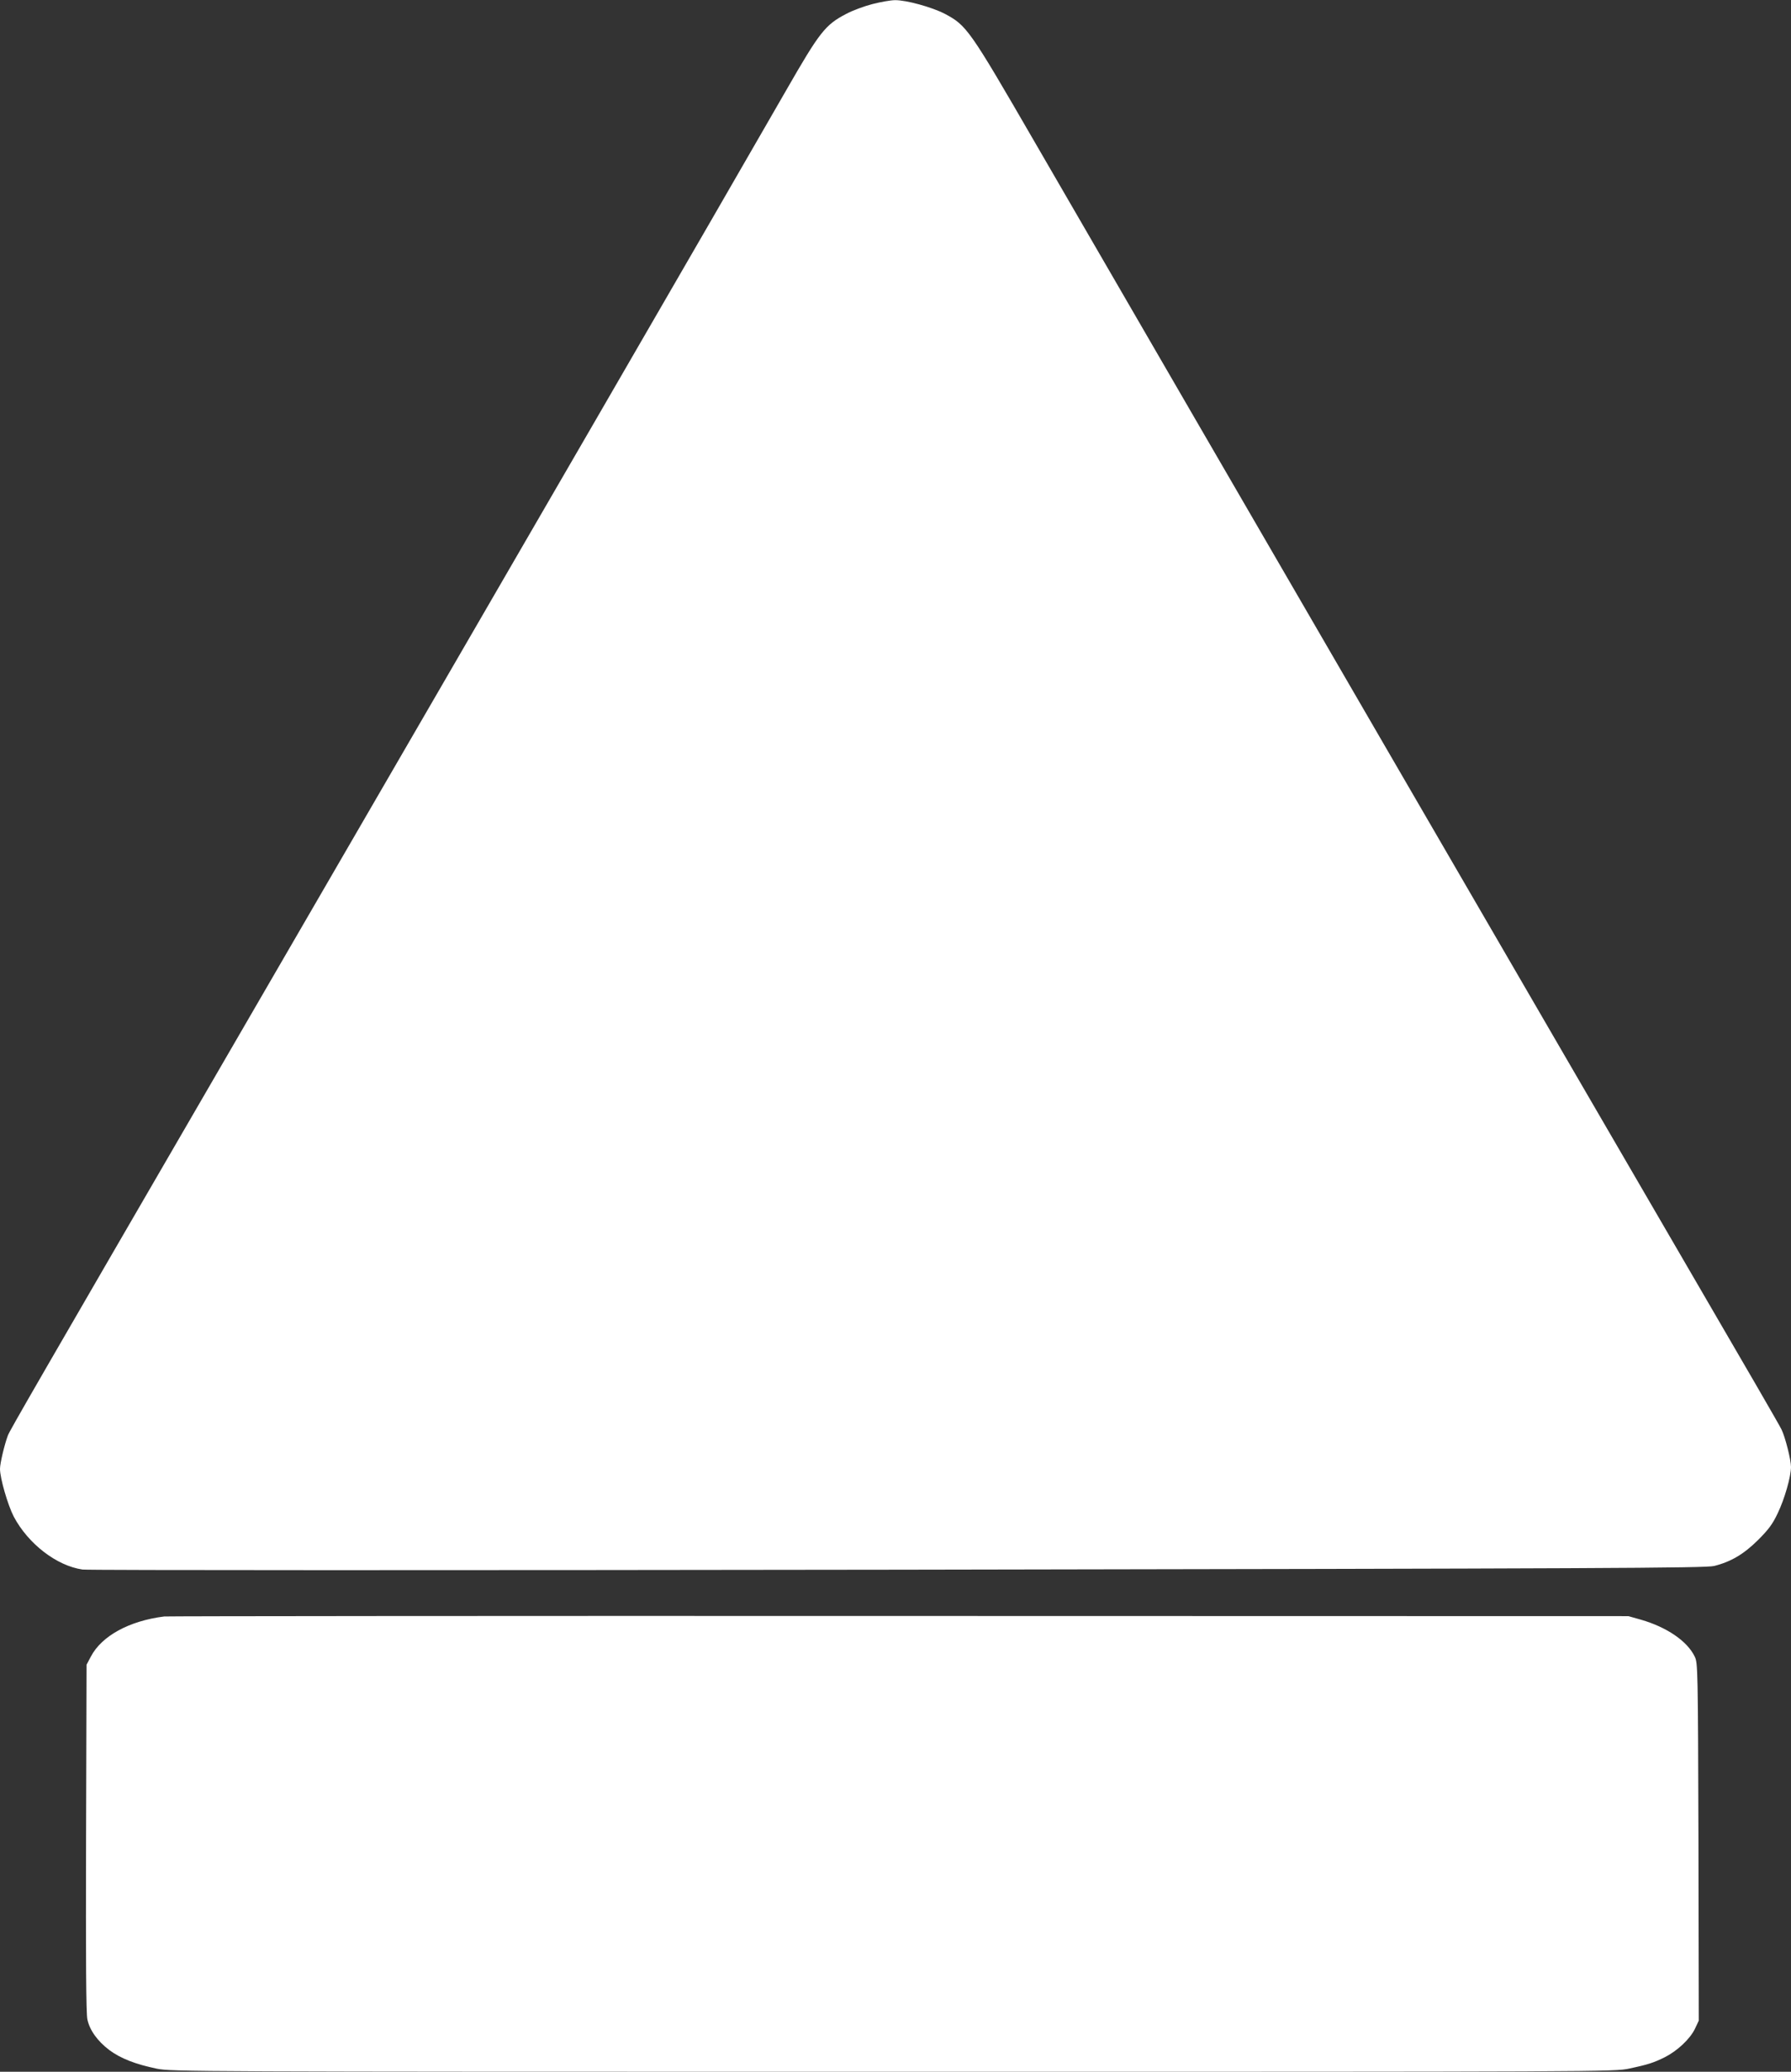 <?xml version="1.0" standalone="no"?>
<!DOCTYPE svg PUBLIC "-//W3C//DTD SVG 20010904//EN"
 "http://www.w3.org/TR/2001/REC-SVG-20010904/DTD/svg10.dtd">
<svg version="1.0" xmlns="http://www.w3.org/2000/svg"
 width="1107pt" height="1280pt" viewBox="0 0 1107 1280"
 preserveAspectRatio="xMidYMid meet">
<rect x="0" y="0" width="1107" height="1280" fill="#333333" stroke="none"/>
<g transform="translate(0,1280) scale(0.1,-0.1)"
fill="#ffffff" stroke="none">
<path d="M5393 12775 c-51 -13 -124 -40 -163 -61 -129 -67 -164 -112 -369
-469 -465 -809 -1524 -2636 -3453 -5960 -1184 -2040 -1348 -2323 -1359 -2353
-21 -55 -49 -173 -49 -207 0 -58 48 -223 85 -295 89 -168 265 -304 425 -327
30 -5 2298 -5 5040 -1 4369 7 4992 10 5045 23 104 26 183 73 271 160 65 65 90
98 122 166 42 87 82 226 82 286 0 44 -36 186 -59 232 -9 20 -233 407 -498 861
-809 1389 -3059 5265 -4122 7100 -400 691 -416 713 -552 785 -79 41 -239 85
-307 84 -26 0 -88 -11 -139 -24z"/>
<path d="M1015 2813 c-216 -27 -386 -120 -453 -247 l-27 -51 -3 -1070 c-2
-755 0 -1085 8 -1121 14 -67 63 -135 136 -190 70 -52 163 -88 294 -115 93 -18
194 -19 4551 -19 4425 0 4456 0 4550 20 117 25 150 36 219 70 77 39 154 111
185 173 l25 53 -2 1104 c-3 1074 -4 1106 -23 1145 -46 96 -173 182 -332 228
l-78 22 -4510 1 c-2481 1 -4523 -1 -4540 -3z"/>
</g>
</svg>
